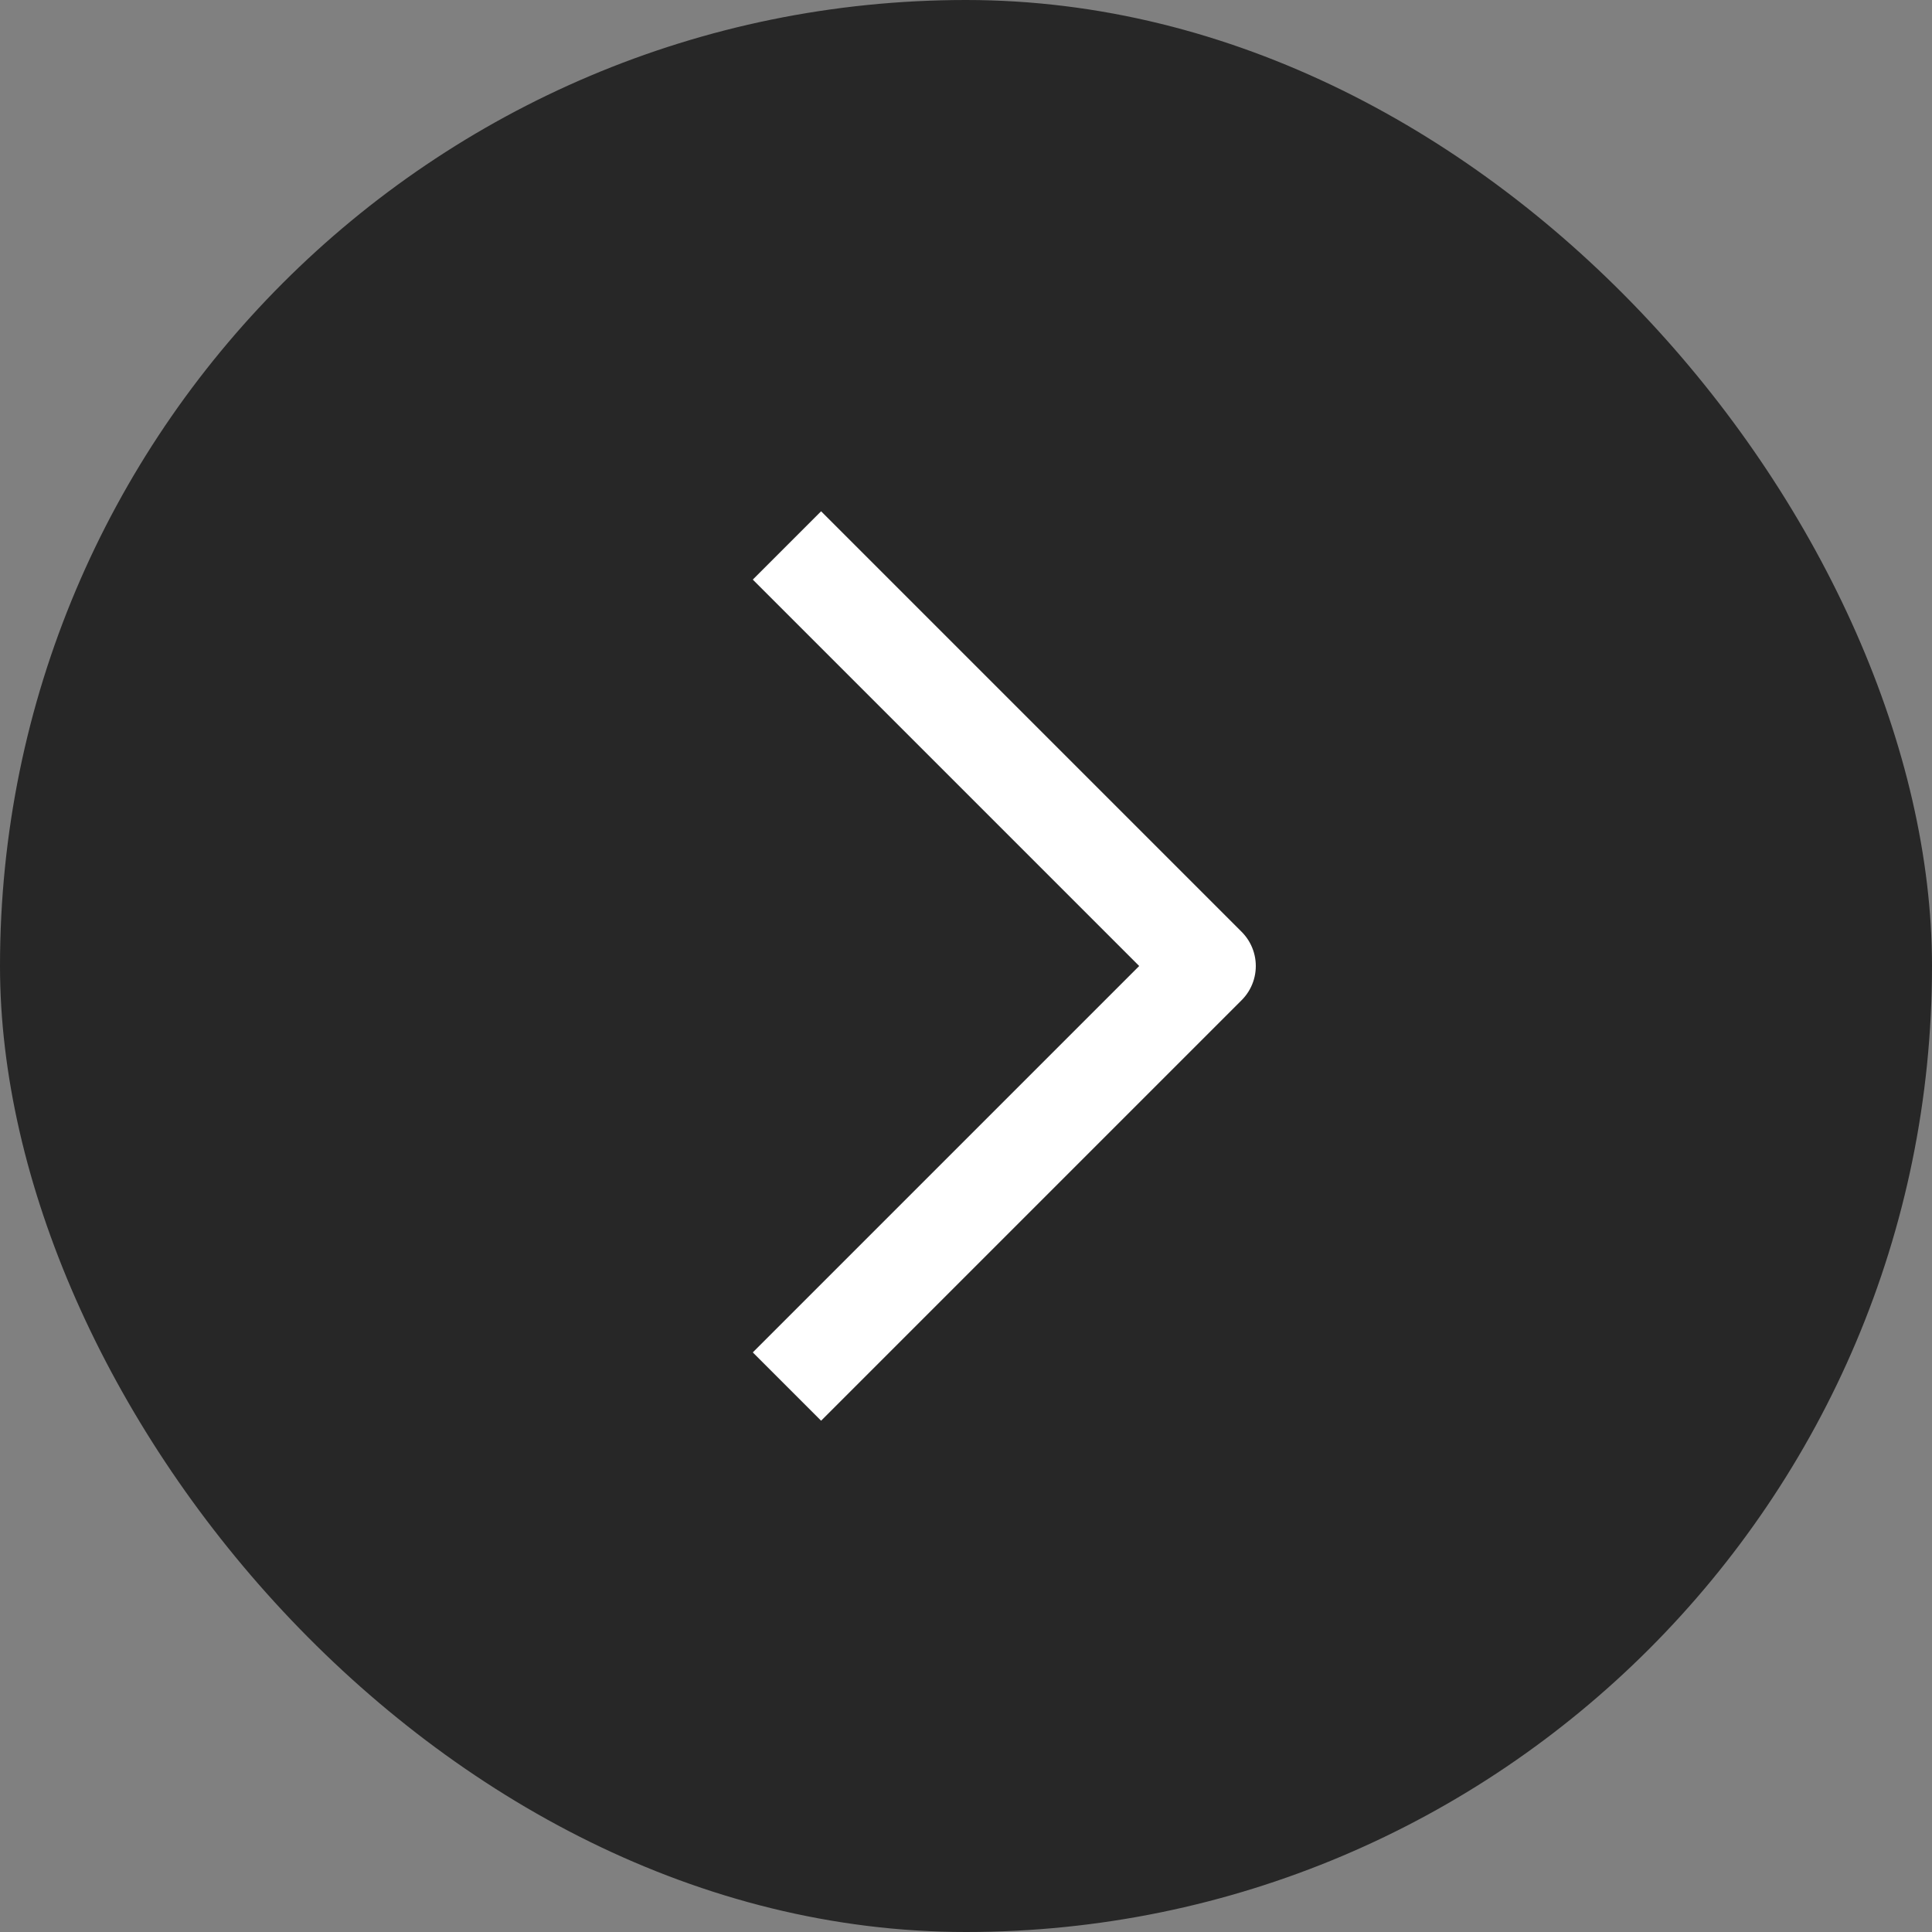 <?xml version="1.0" encoding="UTF-8"?> <svg xmlns="http://www.w3.org/2000/svg" width="20" height="20" viewBox="0 0 20 20" fill="none"><rect x="0" y="0" width="20" height="20" fill="#808080" stroke="none"/> <rect width="20" height="20" rx="10" fill="#272727"></rect> <g clip-path="url(#clip0_2323_1569)"> <path d="M8.5 14L12.5 10L8.5 6" stroke="white" stroke-linecap="square" stroke-linejoin="round"></path> </g> <defs> <clipPath id="clip0_2323_1569"> <rect width="12" height="7" fill="white" transform="translate(6.5 16) rotate(-90)"></rect> </clipPath> </defs> </svg> 